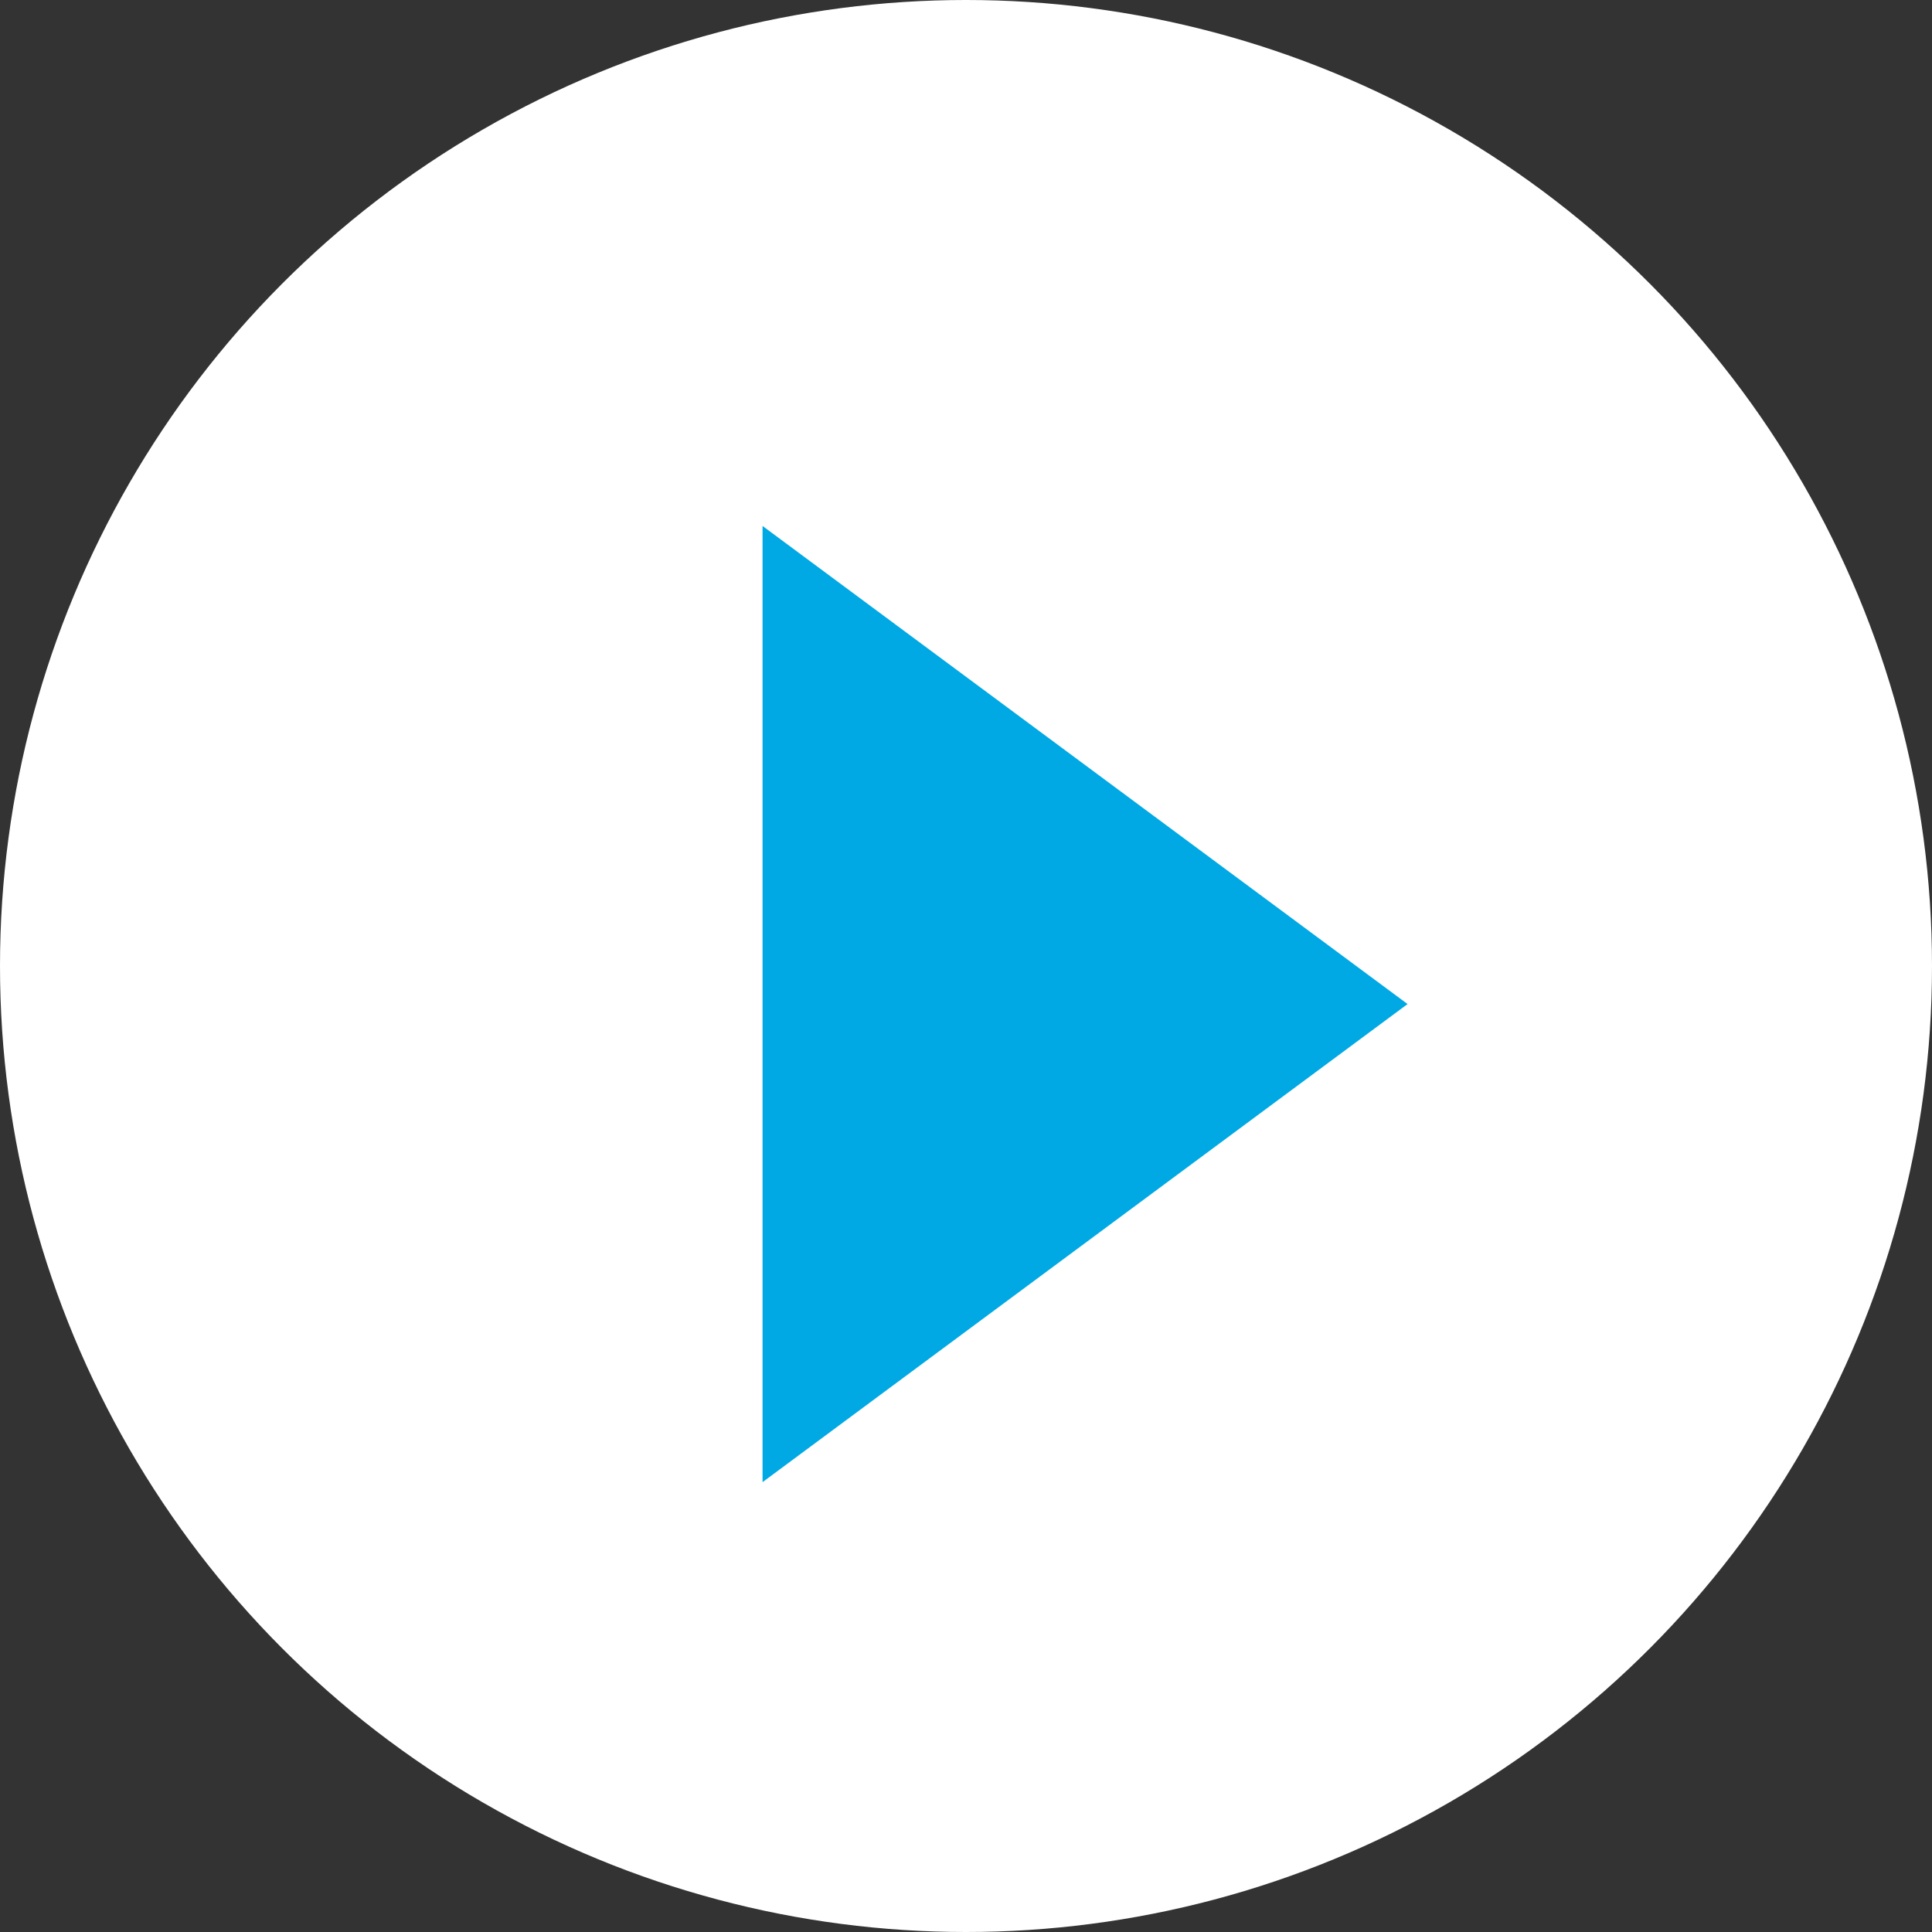 <?xml version="1.0" encoding="UTF-8"?><svg id="_レイヤー_2" xmlns="http://www.w3.org/2000/svg" viewBox="0 0 62.96 62.96"><rect x="0" y="0" width="62.96" height="62.96" fill="#333333" stroke="none"/><g id="_レイヤー_7"><circle cx="31.48" cy="31.48" r="31.48" fill="#fff"/><polygon points="45.87 32.72 24.85 48.3 24.85 17.14 45.87 32.72" fill="#00a9e4"/></g></svg>